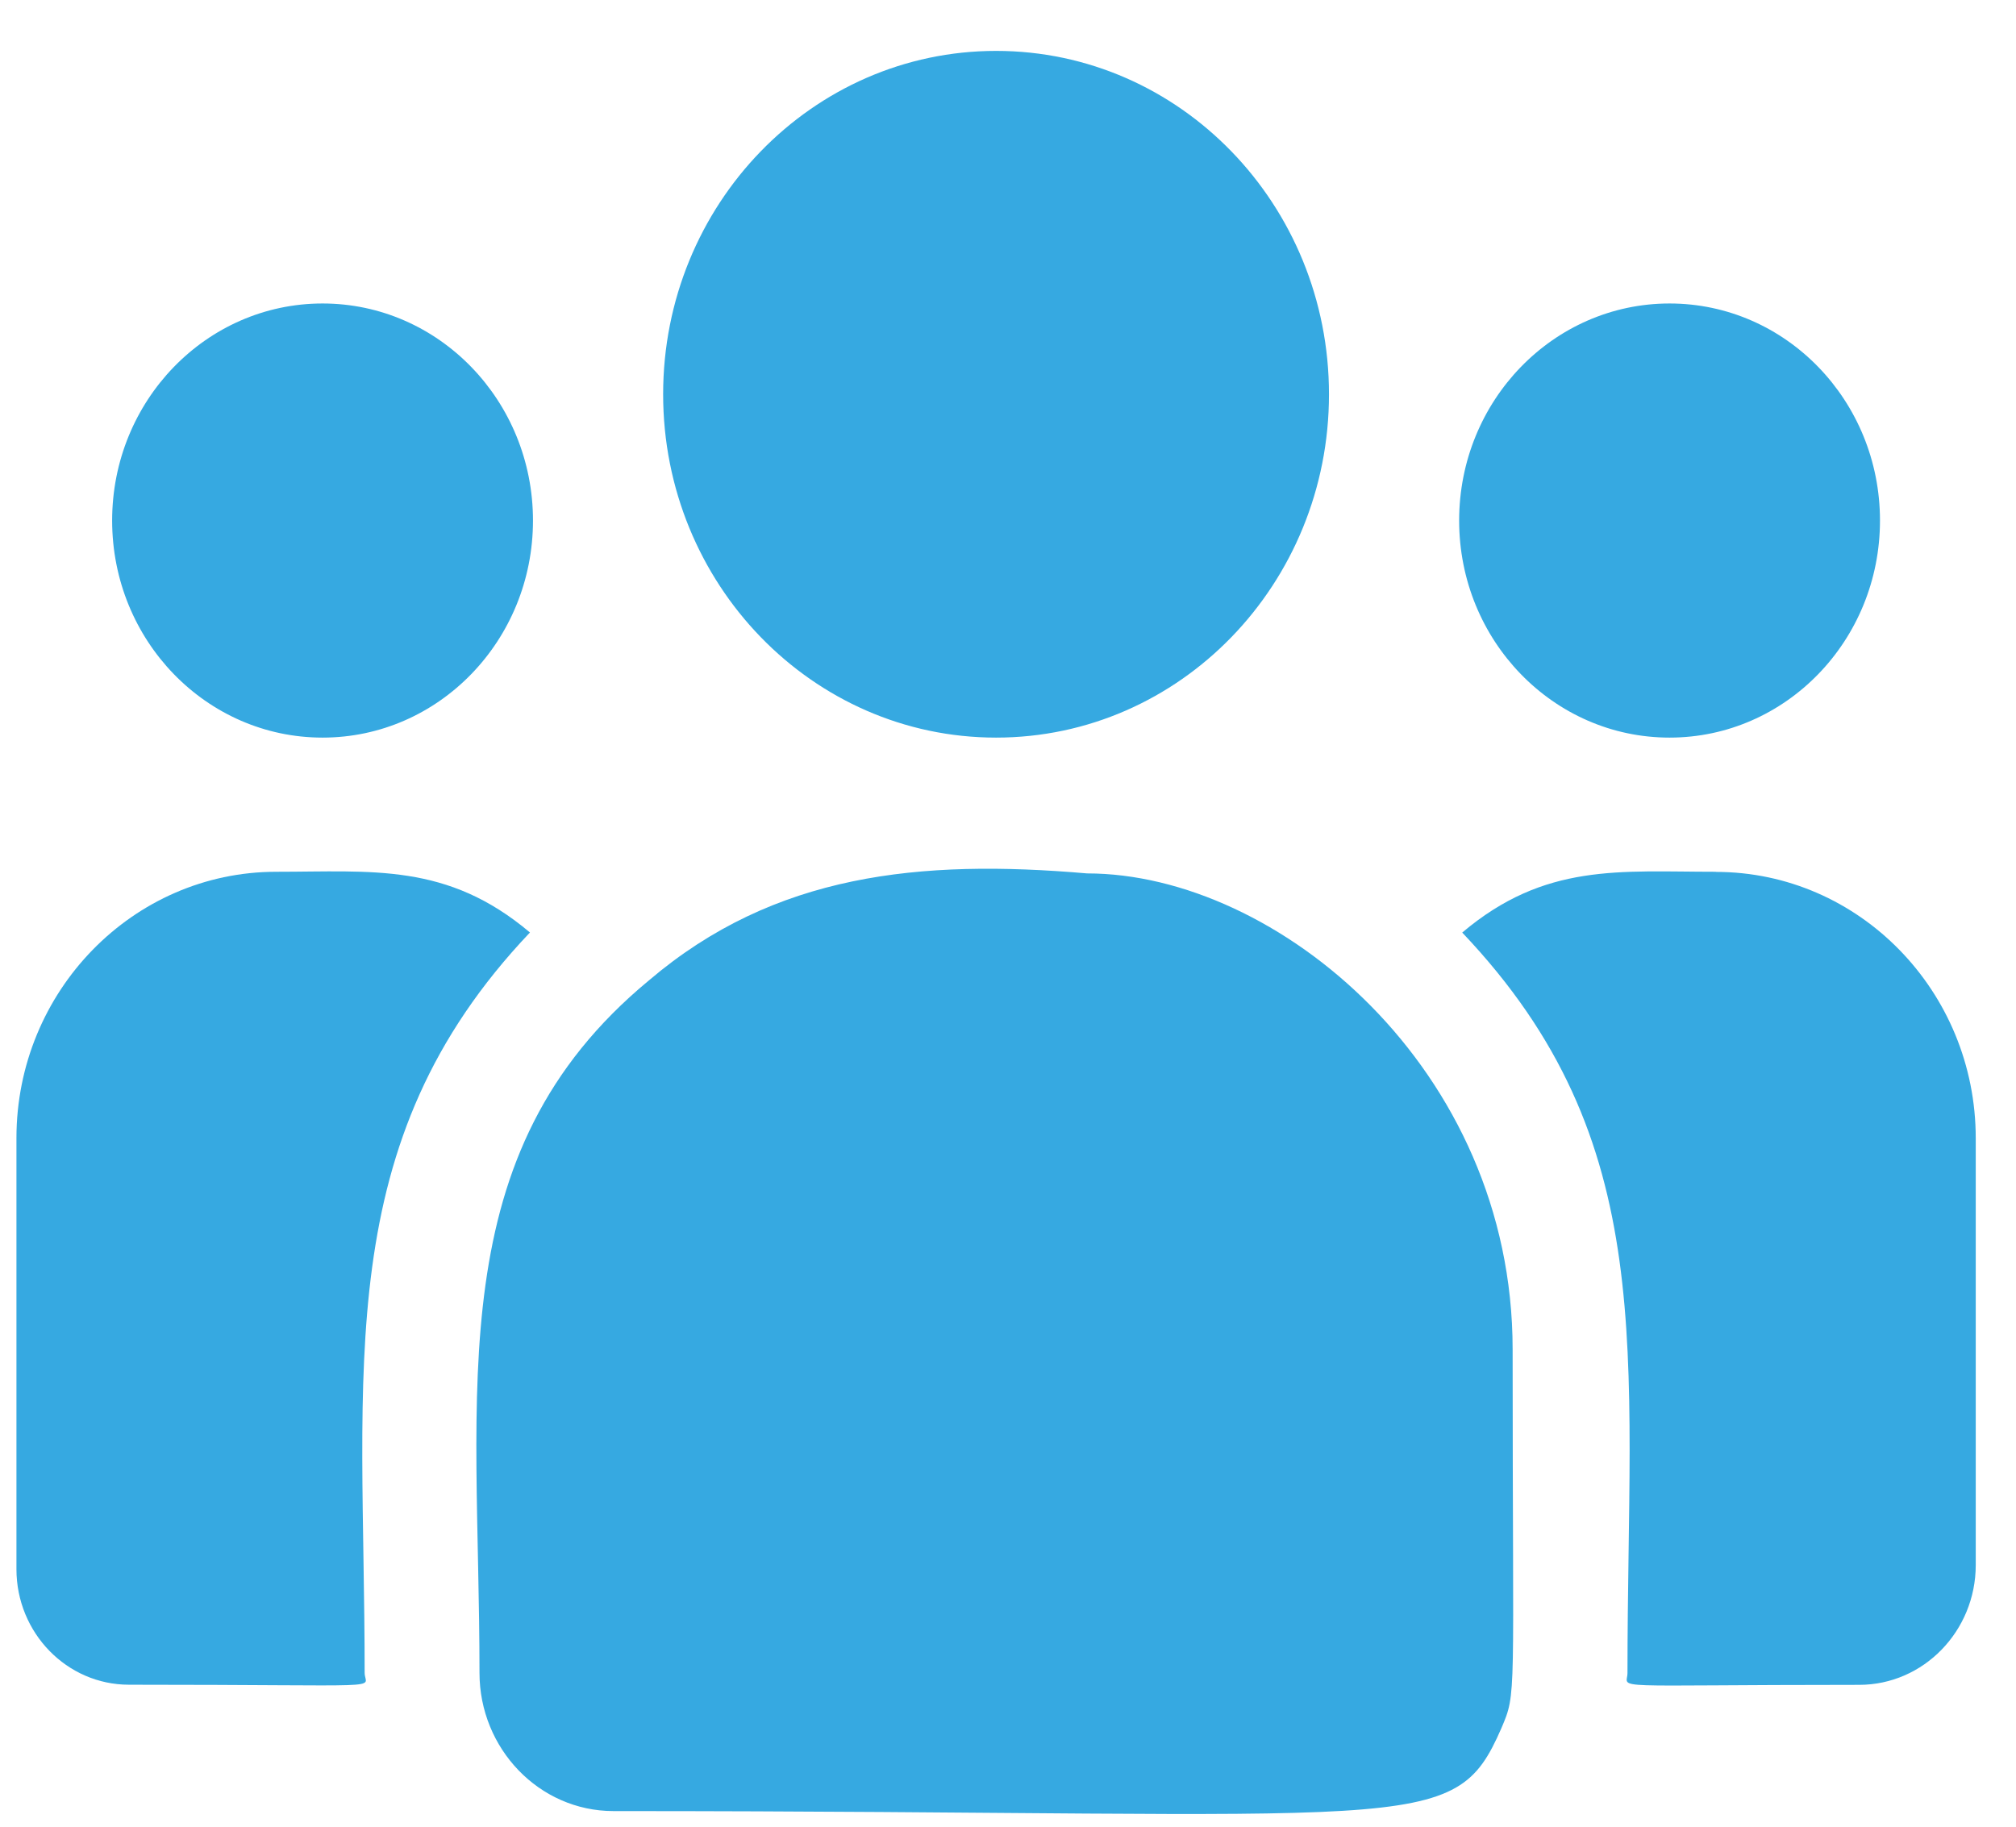<svg xmlns="http://www.w3.org/2000/svg" width="32" height="29" fill="none"><path fill="#36A9E1" d="M15.81 11.71c2.92 0 5.285-2.44 5.285-5.45 0-3.011-2.365-5.452-5.284-5.452-2.919 0-5.285 2.44-5.285 5.451 0 3.01 2.366 5.451 5.285 5.451ZM26.501 11.71c1.845 0 3.34-1.543 3.34-3.446 0-1.903-1.495-3.446-3.34-3.446-1.845 0-3.34 1.543-3.34 3.446 0 1.904 1.495 3.446 3.34 3.446ZM5.12 11.71c1.845 0 3.34-1.543 3.34-3.446 0-1.903-1.495-3.446-3.34-3.446-1.845 0-3.34 1.543-3.34 3.446 0 1.904 1.495 3.446 3.34 3.446ZM8.412 14.804c-1.315-1.111-2.506-.964-4.027-.964-2.274 0-4.124 1.897-4.124 4.228v6.843c0 1.012.8 1.835 1.786 1.835 4.254 0 3.741.08 3.741-.189 0-4.848-.557-8.404 2.624-11.753Z"/><path fill="#36A9E1" d="M17.256 13.866c-2.655-.229-4.964.002-6.955 1.698-3.332 2.753-2.69 6.46-2.69 10.994 0 1.2.945 2.194 2.126 2.194 12.822 0 13.332.427 14.092-1.31.25-.587.181-.4.181-6.019 0-4.463-3.746-7.557-6.754-7.557ZM27.236 13.84c-1.528 0-2.713-.145-4.026.965 3.156 3.324 2.623 6.637 2.623 11.753 0 .27-.425.19 3.678.19 1.02 0 1.85-.854 1.85-1.902V18.07c0-2.331-1.85-4.228-4.125-4.228Z"/></svg>
